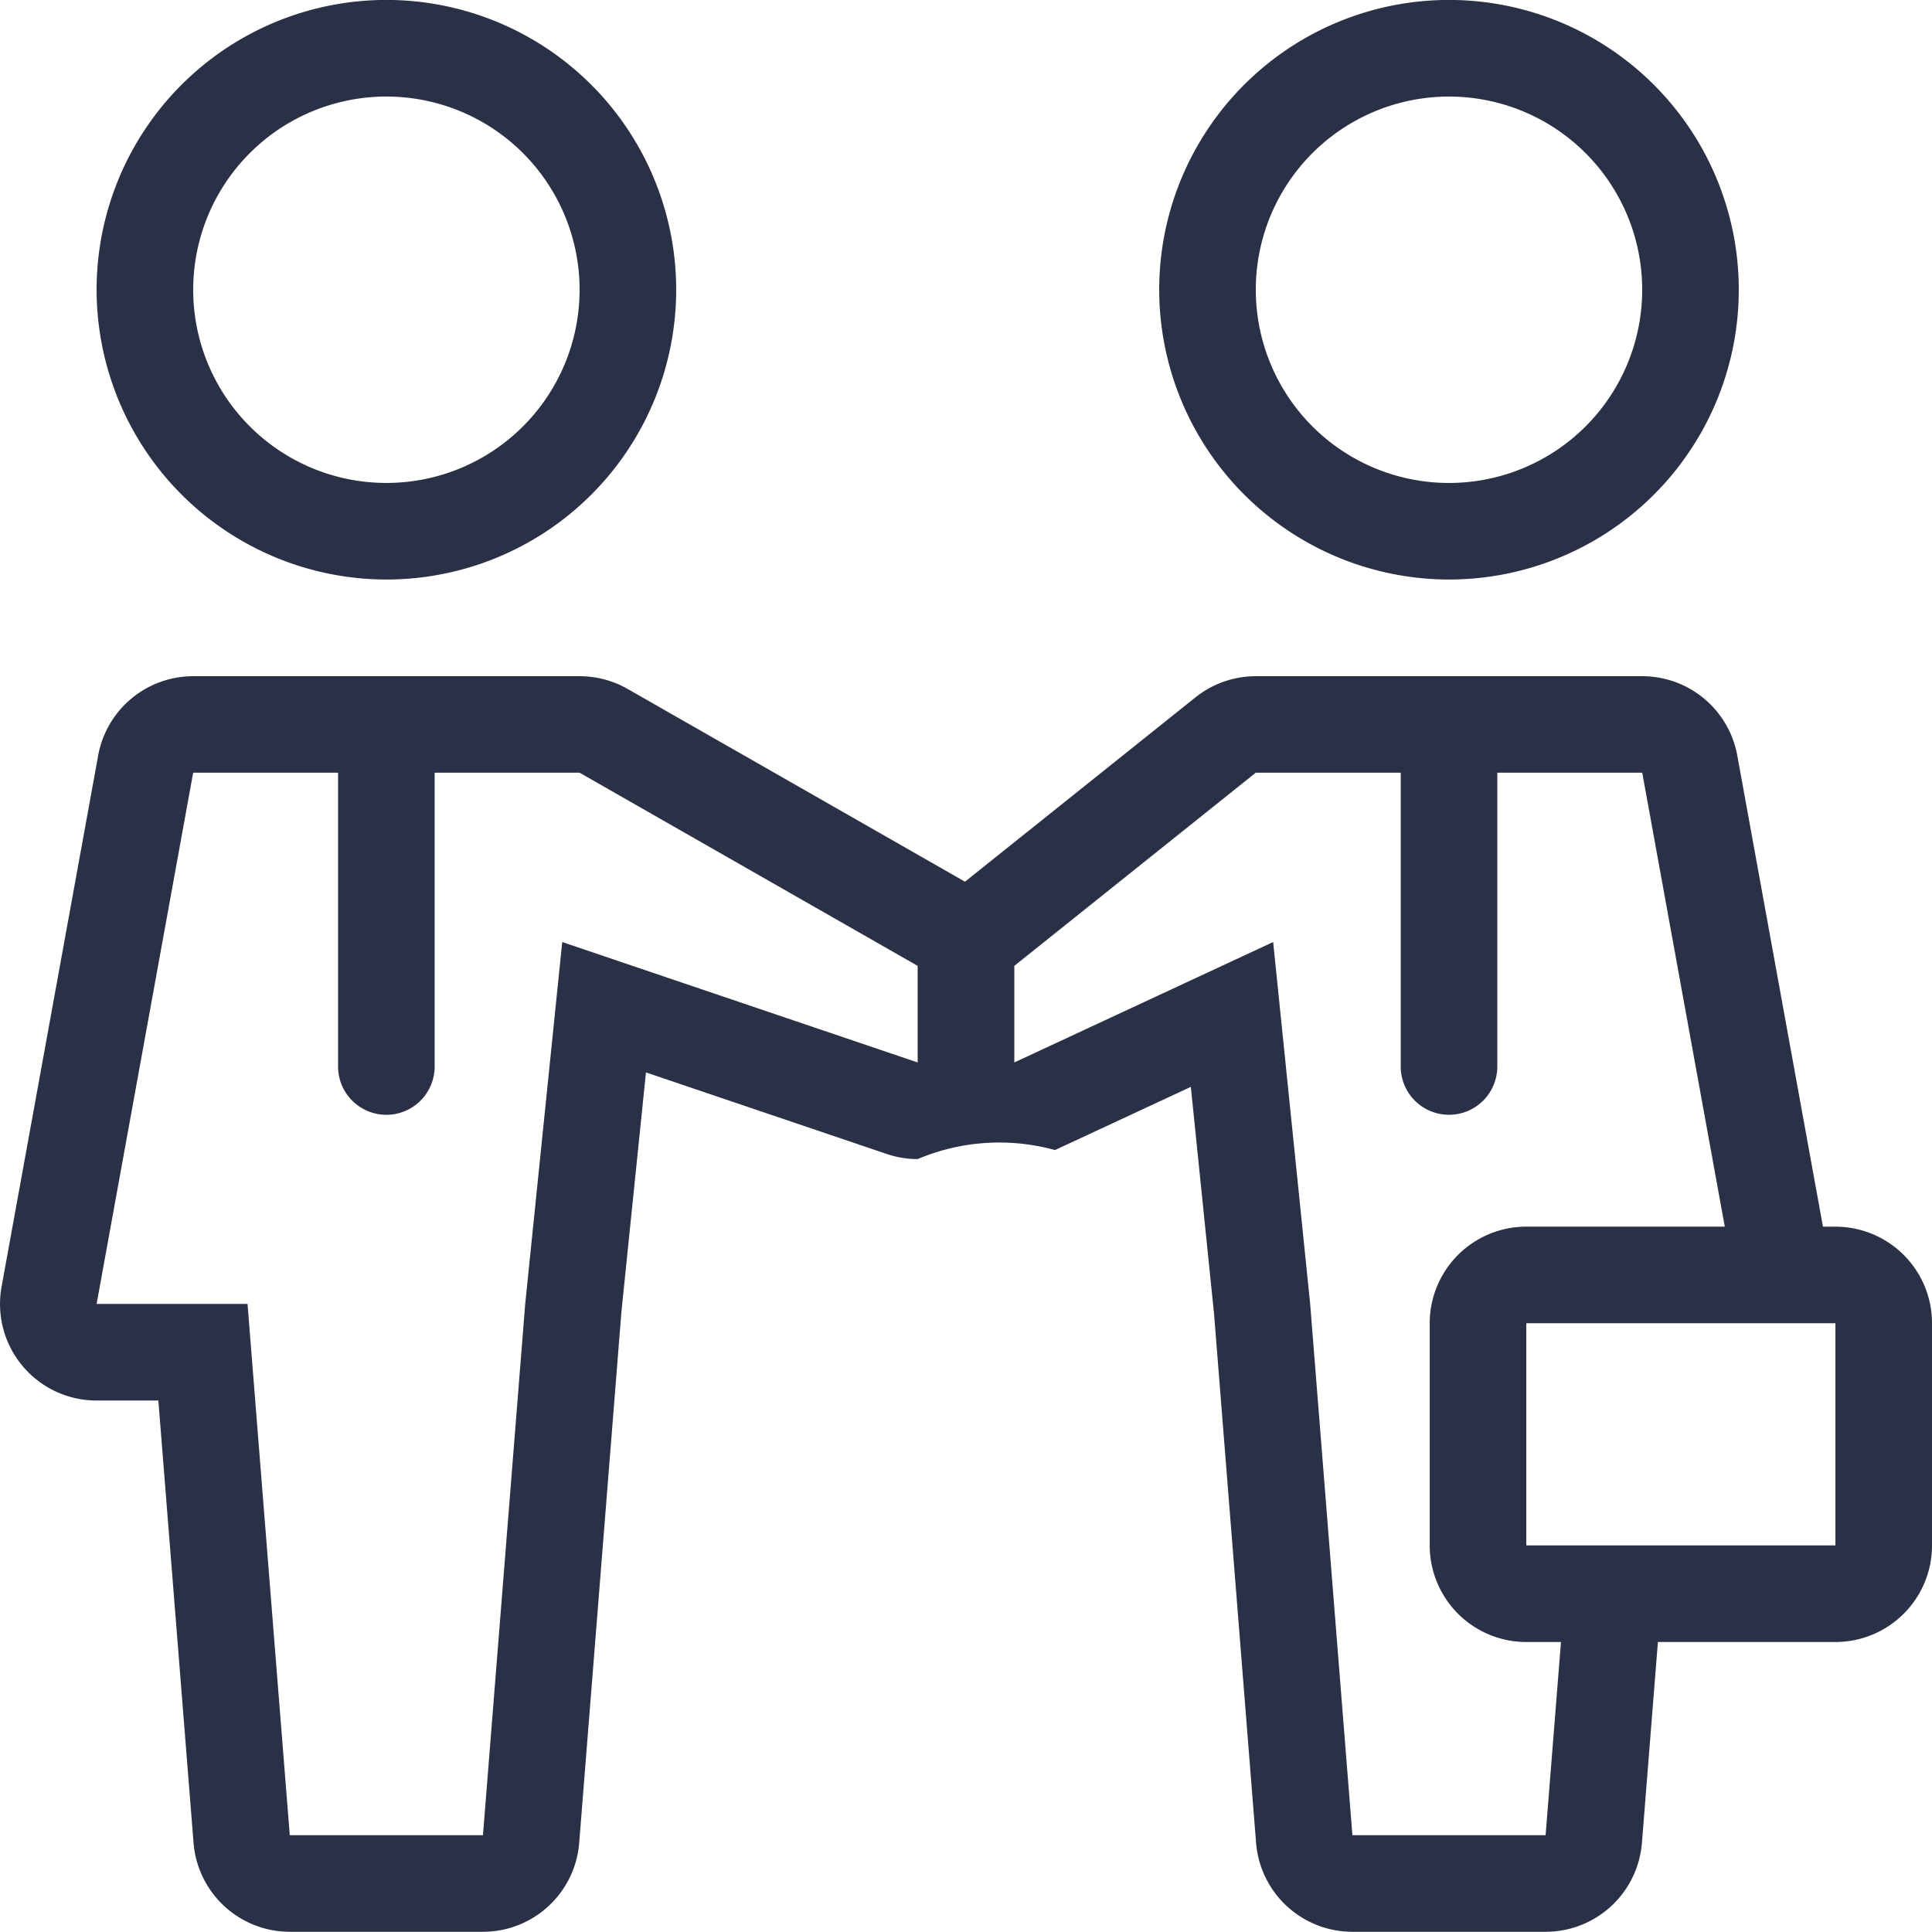 <svg xmlns="http://www.w3.org/2000/svg" width="102.411" height="102.4" viewBox="0 0 102.411 102.4"><path id="Shape_1" data-name="Shape 1" d="M1107.277,3684.181a5.123,5.123,0,0,1-5.106-4.717l-2.228-28.043-1.231-12.027-7.2,3.349a11.119,11.119,0,0,0-7.28.478,5.1,5.1,0,0,1-1.645-.272l-12.757-4.322-1.3,12.679-2.239,28.16a5.118,5.118,0,0,1-5.1,4.715h-10.242a5.121,5.121,0,0,1-5.1-4.715l-1.866-23.446h-3.272a5.117,5.117,0,0,1-5.038-6.035l5.12-28.16a5.121,5.121,0,0,1,5.038-4.2h20.482a5.126,5.126,0,0,1,2.54.672l17.887,10.221,12.218-9.772a5.124,5.124,0,0,1,3.2-1.121h20.482a5.121,5.121,0,0,1,5.038,4.2l4.542,24.979h.661a5.12,5.12,0,0,1,5.12,5.12V3663.7a5.12,5.12,0,0,1-5.12,5.12h-9.41l-.847,10.646a5.121,5.121,0,0,1-5.1,4.715Zm-2.239-33.281,2.239,28.16h10.241l.815-10.24h-1.838a5.12,5.12,0,0,1-5.12-5.12v-11.777a5.12,5.12,0,0,1,5.12-5.12h10.521l-4.376-24.064h-7.682v15.574a2.56,2.56,0,1,1-5.12,0v-15.574h-7.682l-12.8,10.24v5.12l13.72-6.383Zm-64.328,0h8l2.239,28.16h10.241l2.239-28.16,1.963-19.183,18.84,6.383v-5.12l-17.922-10.24h-7.681v15.574a2.56,2.56,0,1,1-5.12,0v-15.574h-7.681Zm75.784,12.8h16.386v-11.777h-16.386Zm-19.458-66.56a15.361,15.361,0,1,1,15.361,15.36A15.377,15.377,0,0,1,1097.036,3597.141Zm5.12,0A10.241,10.241,0,1,0,1112.4,3586.9,10.24,10.24,0,0,0,1102.156,3597.141Zm-61.446,0a15.361,15.361,0,1,1,15.361,15.36A15.377,15.377,0,0,1,1040.71,3597.141Zm5.12,0a10.241,10.241,0,1,0,10.241-10.241A10.24,10.24,0,0,0,1045.83,3597.141Z" transform="translate(-1035.589 -3581.781)" fill="#2a3045"></path></svg>